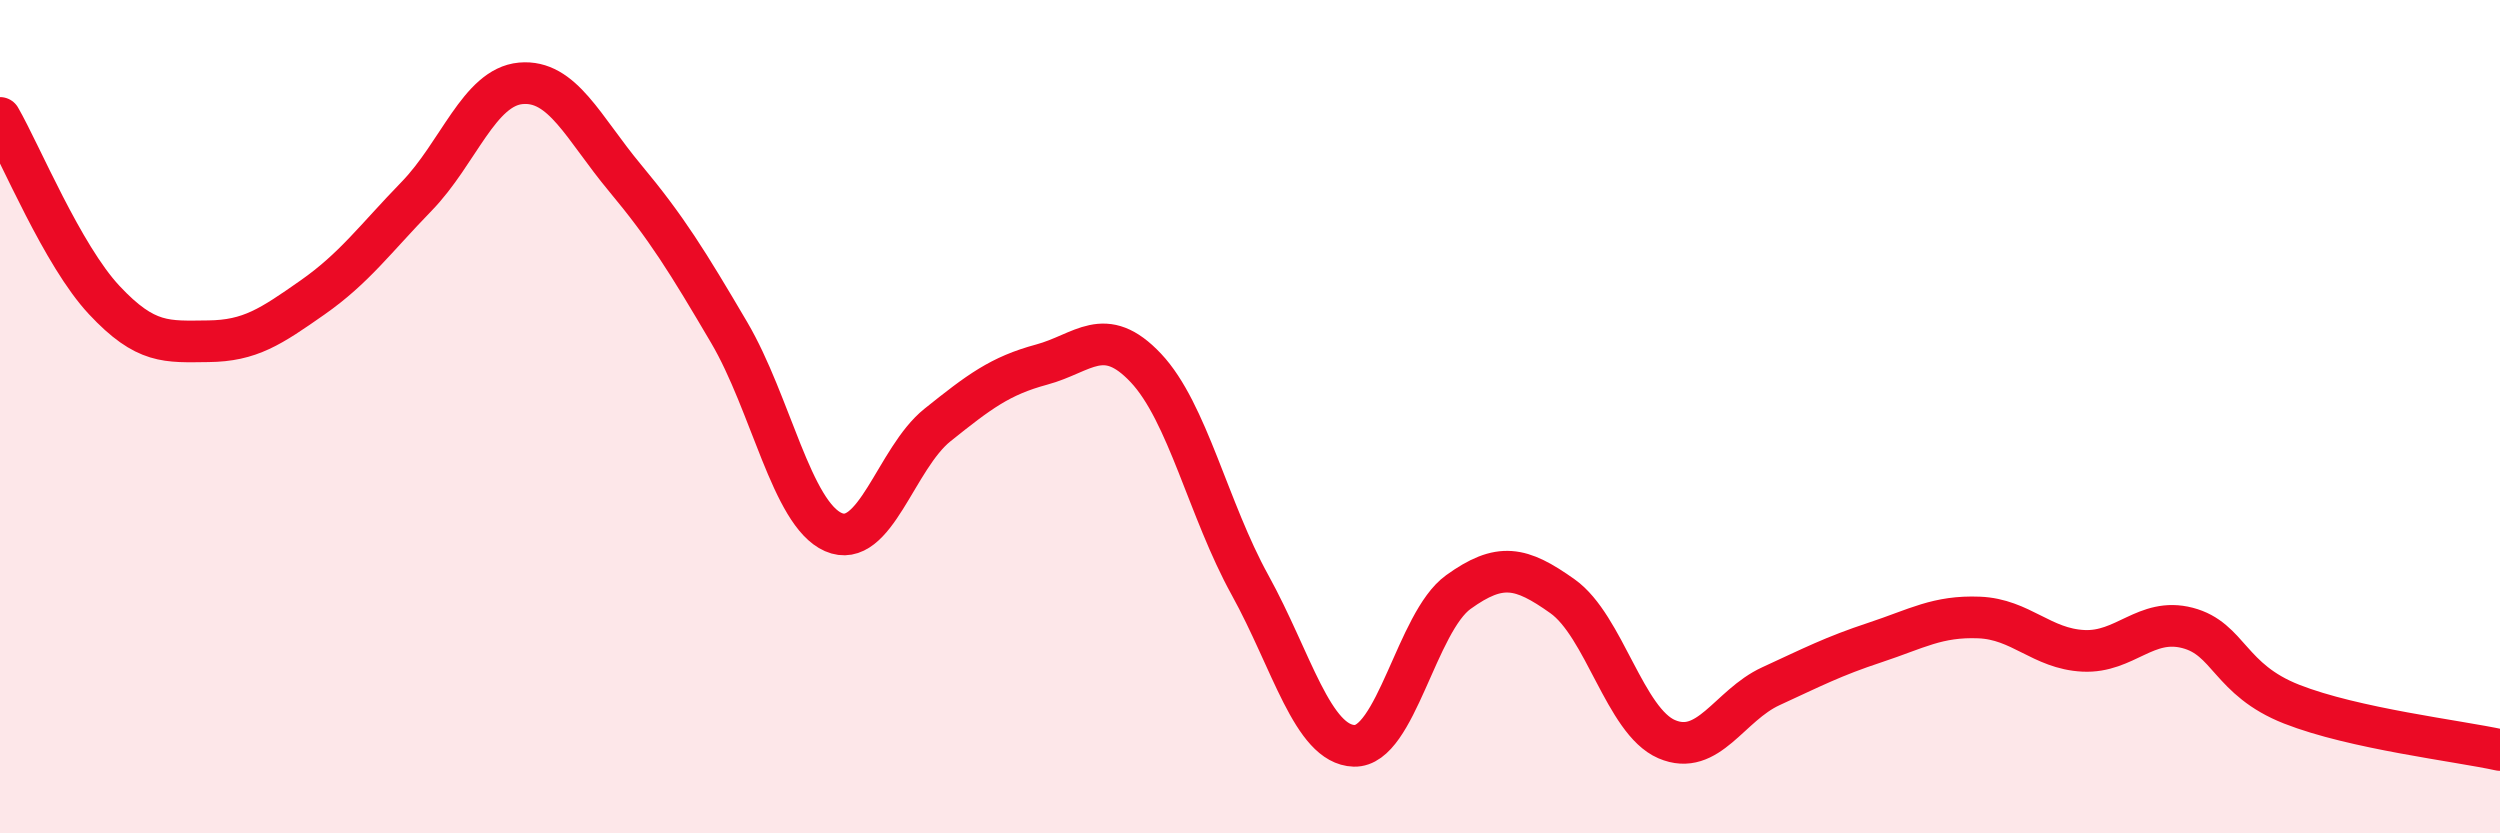 
    <svg width="60" height="20" viewBox="0 0 60 20" xmlns="http://www.w3.org/2000/svg">
      <path
        d="M 0,2.83 C 0.5,3.7 1.5,6.13 2.5,7.2 C 3.5,8.27 4,8.2 5,8.19 C 6,8.18 6.5,7.84 7.5,7.14 C 8.5,6.44 9,5.74 10,4.71 C 11,3.68 11.5,2.09 12.5,2 C 13.5,1.91 14,3.07 15,4.27 C 16,5.47 16.5,6.28 17.5,7.98 C 18.5,9.68 19,12.33 20,12.77 C 21,13.21 21.5,11 22.5,10.2 C 23.5,9.4 24,9.02 25,8.75 C 26,8.48 26.5,7.77 27.5,8.83 C 28.5,9.89 29,12.23 30,14.04 C 31,15.85 31.5,17.87 32.5,17.9 C 33.5,17.93 34,14.93 35,14.21 C 36,13.49 36.5,13.6 37.5,14.31 C 38.5,15.02 39,17.31 40,17.74 C 41,18.17 41.5,16.93 42.5,16.47 C 43.5,16.01 44,15.75 45,15.42 C 46,15.09 46.5,14.78 47.5,14.82 C 48.5,14.86 49,15.57 50,15.62 C 51,15.67 51.5,14.81 52.5,15.07 C 53.5,15.33 53.5,16.31 55,16.9 C 56.5,17.49 59,17.78 60,18L60 20L0 20Z"
        fill="#EB0A25"
        opacity="0.1"
        stroke-linecap="round"
        stroke-linejoin="round"
      />
      <path
        d="M 0,2.83 C 0.5,3.7 1.5,6.13 2.5,7.2 C 3.5,8.27 4,8.2 5,8.19 C 6,8.18 6.5,7.84 7.5,7.14 C 8.5,6.44 9,5.74 10,4.71 C 11,3.68 11.5,2.09 12.5,2 C 13.5,1.91 14,3.07 15,4.27 C 16,5.47 16.5,6.28 17.5,7.98 C 18.5,9.68 19,12.33 20,12.77 C 21,13.21 21.5,11 22.5,10.2 C 23.5,9.4 24,9.02 25,8.75 C 26,8.48 26.5,7.77 27.5,8.83 C 28.5,9.89 29,12.23 30,14.04 C 31,15.85 31.5,17.87 32.5,17.9 C 33.5,17.93 34,14.93 35,14.21 C 36,13.49 36.5,13.6 37.5,14.31 C 38.5,15.02 39,17.31 40,17.74 C 41,18.17 41.5,16.93 42.5,16.47 C 43.5,16.01 44,15.75 45,15.42 C 46,15.09 46.5,14.78 47.5,14.82 C 48.5,14.86 49,15.57 50,15.62 C 51,15.67 51.5,14.81 52.5,15.07 C 53.5,15.33 53.5,16.31 55,16.9 C 56.5,17.49 59,17.78 60,18"
        stroke="#EB0A25"
        stroke-width="1"
        fill="none"
        stroke-linecap="round"
        stroke-linejoin="round"
      />
    </svg>
  